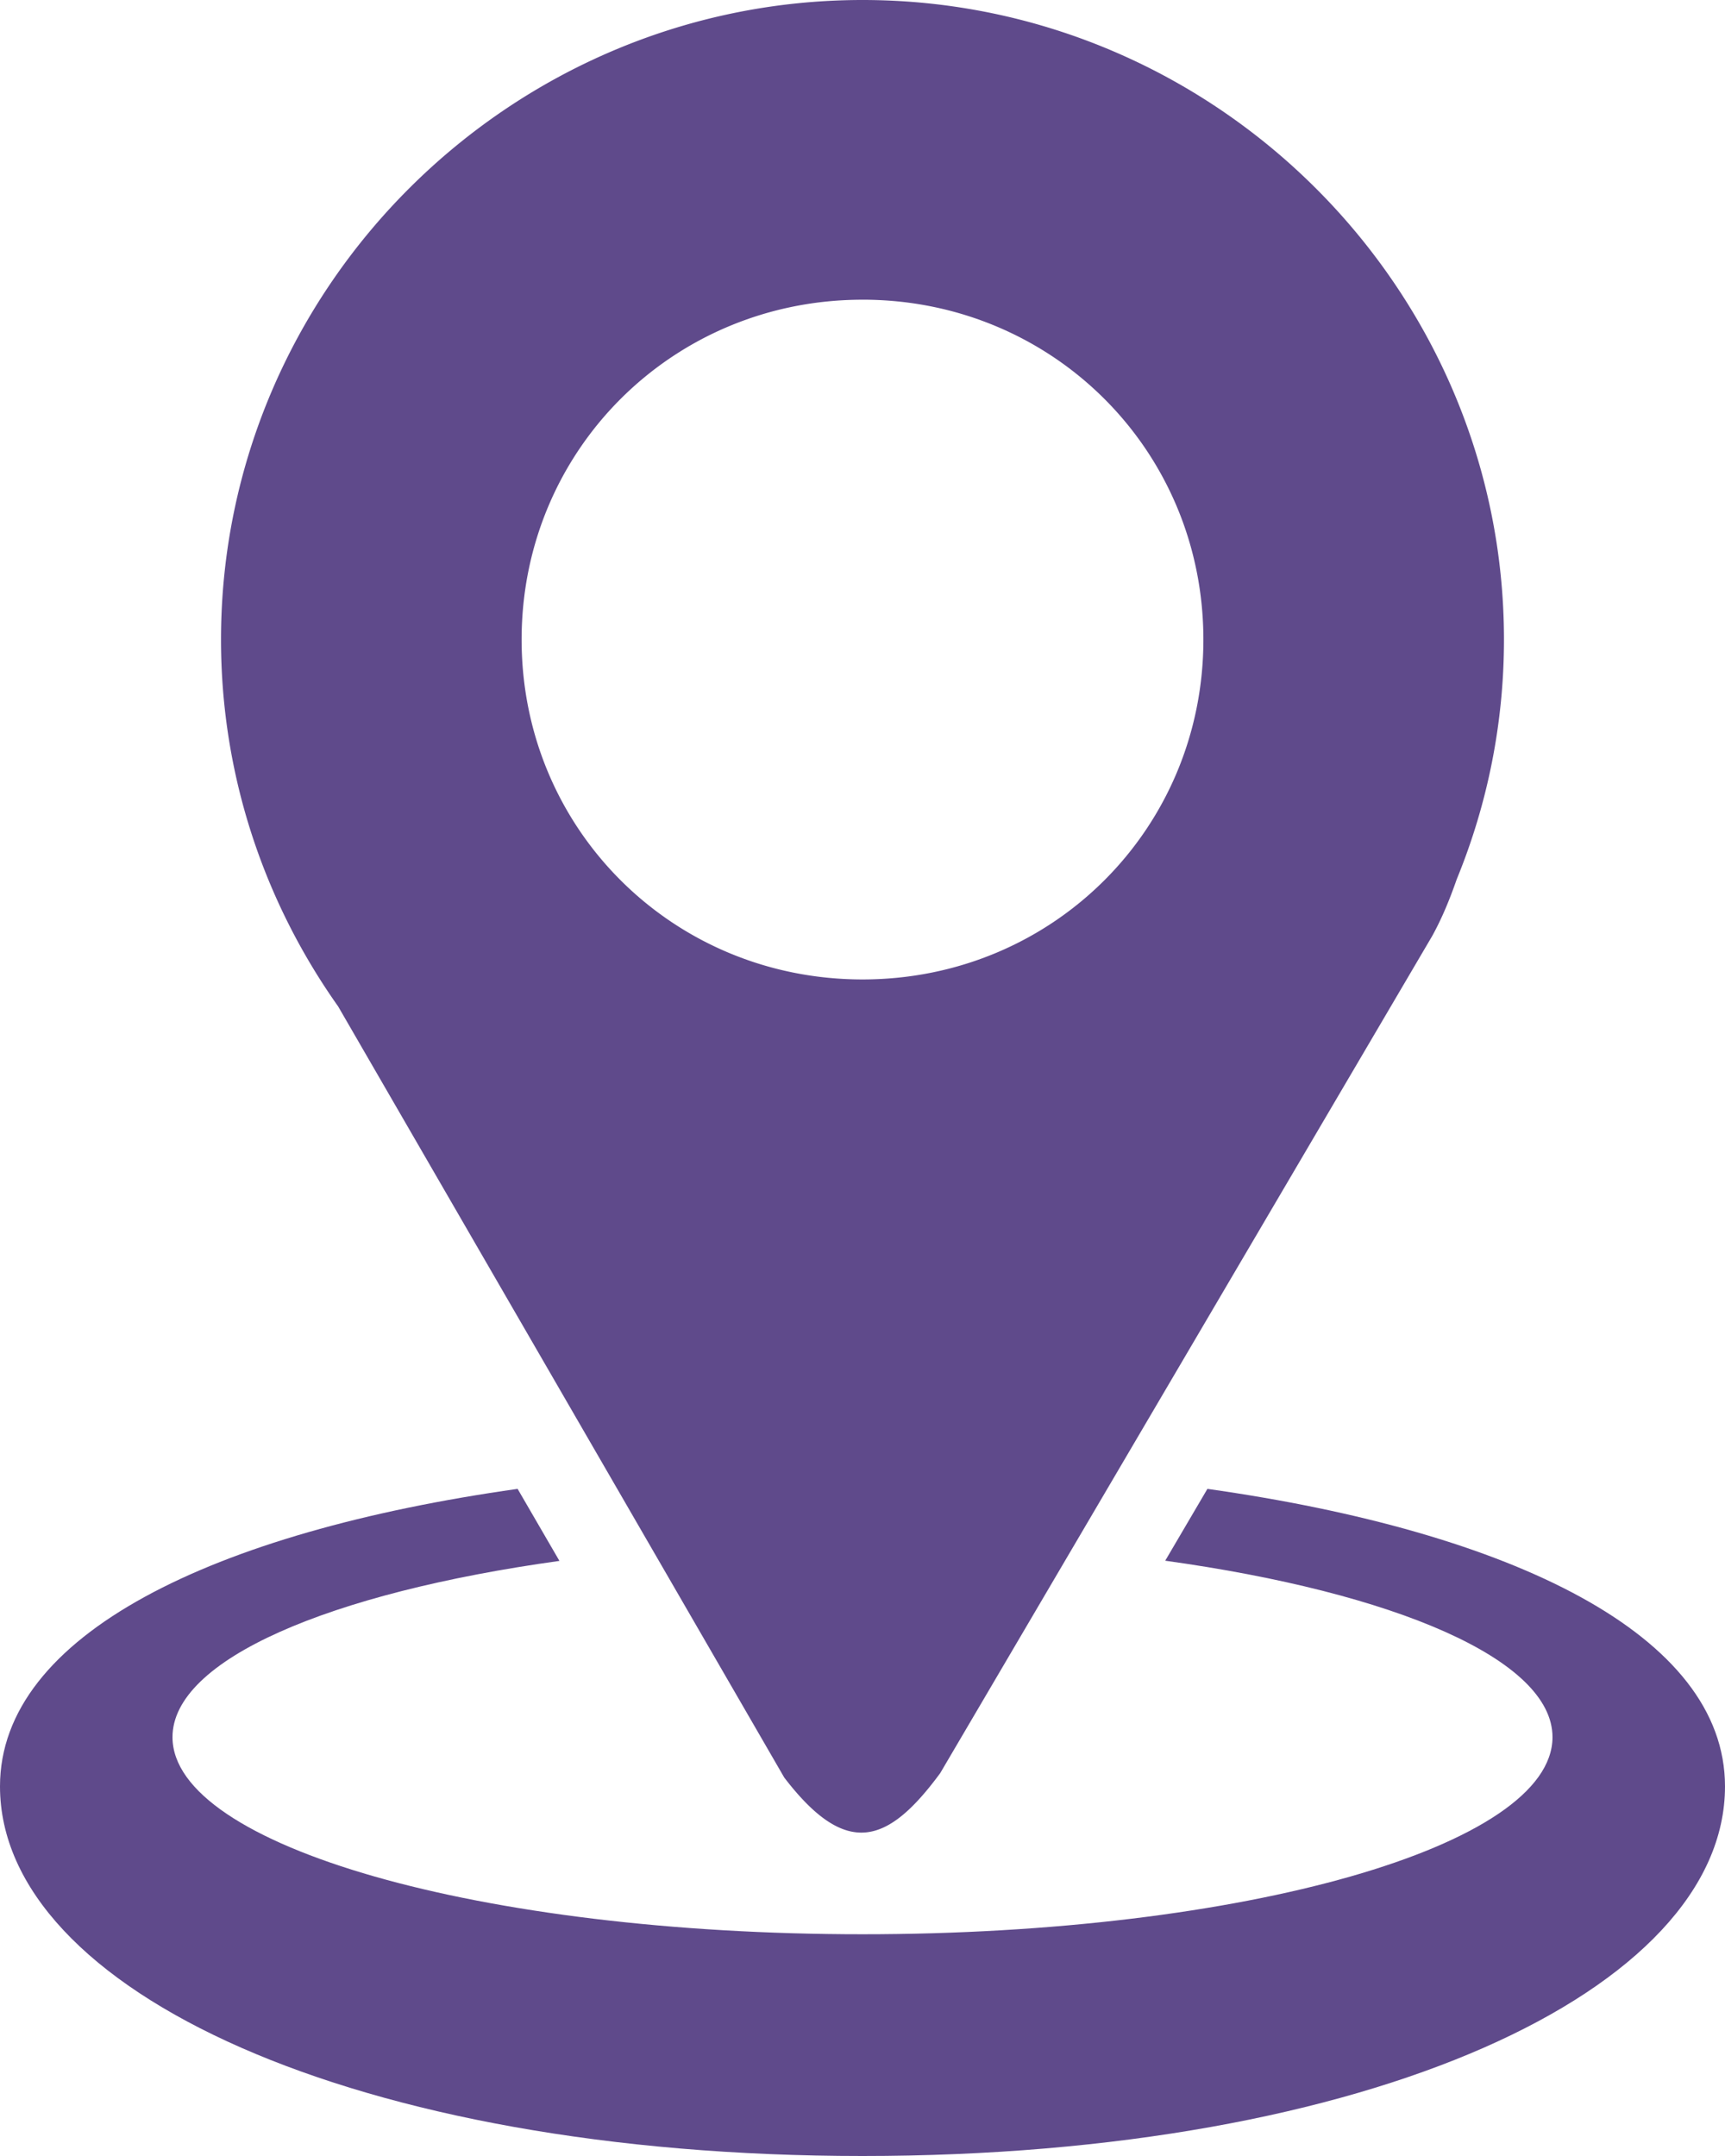 <?xml version="1.0" encoding="UTF-8" standalone="no"?>
<!-- Uploaded to: SVG Repo, www.svgrepo.com, Generator: SVG Repo Mixer Tools -->

<svg
   width="640"
   height="800"
   viewBox="0 0 80 100"
   aria-hidden="true"
   role="img"
   class="iconify iconify--gis"
   preserveAspectRatio="xMidYMid"
   version="1.1"
   id="svg3"
   sodipodi:docname="location.svg"
   inkscape:version="1.3.2 (091e20e, 2023-11-25, custom)"
   xmlns:inkscape="http://www.inkscape.org/namespaces/inkscape"
   xmlns:sodipodi="http://sodipodi.sourceforge.net/DTD/sodipodi-0.dtd"
   xmlns="http://www.w3.org/2000/svg"
   xmlns:svg="http://www.w3.org/2000/svg">
  <defs
     id="defs3" />
  <sodipodi:namedview
     id="namedview3"
     pagecolor="#ffffff"
     bordercolor="#000000"
     borderopacity="0.25"
     inkscape:showpageshadow="2"
     inkscape:pageopacity="0.0"
     inkscape:pagecheckerboard="0"
     inkscape:deskcolor="#d1d1d1"
     inkscape:zoom="0.6956163"
     inkscape:cx="365.14383"
     inkscape:cy="339.98628"
     inkscape:window-width="1920"
     inkscape:window-height="1001"
     inkscape:window-x="-9"
     inkscape:window-y="-9"
     inkscape:window-maximized="1"
     inkscape:current-layer="svg3" />
  <path
     d="M 40.001,0 C 23.65,0 10.25,13.36 10.25,29.666 c 0,6.318 2.018,12.19 5.433,17.016 L 36.37,82.445 c 2.897,3.785 4.823,3.066 7.232,-0.2 L 66.42,43.415 c 0.46,-0.834 0.822,-1.722 1.137,-2.629 a 29.28,29.28 0 0 0 2.192,-11.12 C 69.75,13.36 56.354,0 40.001,0 Z m 0,13.9 c 8.806,0 15.808,6.986 15.808,15.766 0,8.78 -7.002,15.763 -15.808,15.763 -8.805,0 -15.81,-6.982 -15.81,-15.763 0,-8.78 7.005,-15.765 15.81,-15.765 z"
     fill="#000000"
     id="path1"
     style="fill:#5f4a8b;fill-opacity:1" />
  <path
     d="m 58.913,48.908 -0.048,0.126 c 0.015,-0.038 0.027,-0.077 0.042,-0.115 z"
     fill="#000000"
     id="path2"
     style="fill:#5f4a8b;fill-opacity:1" />
  <path
     d="M 24.006,69.057 C 9.88,71.053 0,75.828 0,82.857 0,92.325 16.508,100 40,100 63.492,100 80,92.325 80,82.857 80,75.828 70.121,71.053 55.996,69.057 l -1.957,3.332 C 64.685,73.866 72,76.97 72,80.572 c 0,5.05 -14.327,9.143 -32,9.143 -17.673,0 -32,-4.093 -32,-9.143 -0.001,-3.59 7.266,-6.691 17.945,-8.174 -0.645,-1.114 -1.294,-2.226 -1.94,-3.341 z"
     fill="#000000"
     id="path3"
     style="fill:#5f4a8b;fill-opacity:1" />
</svg>

